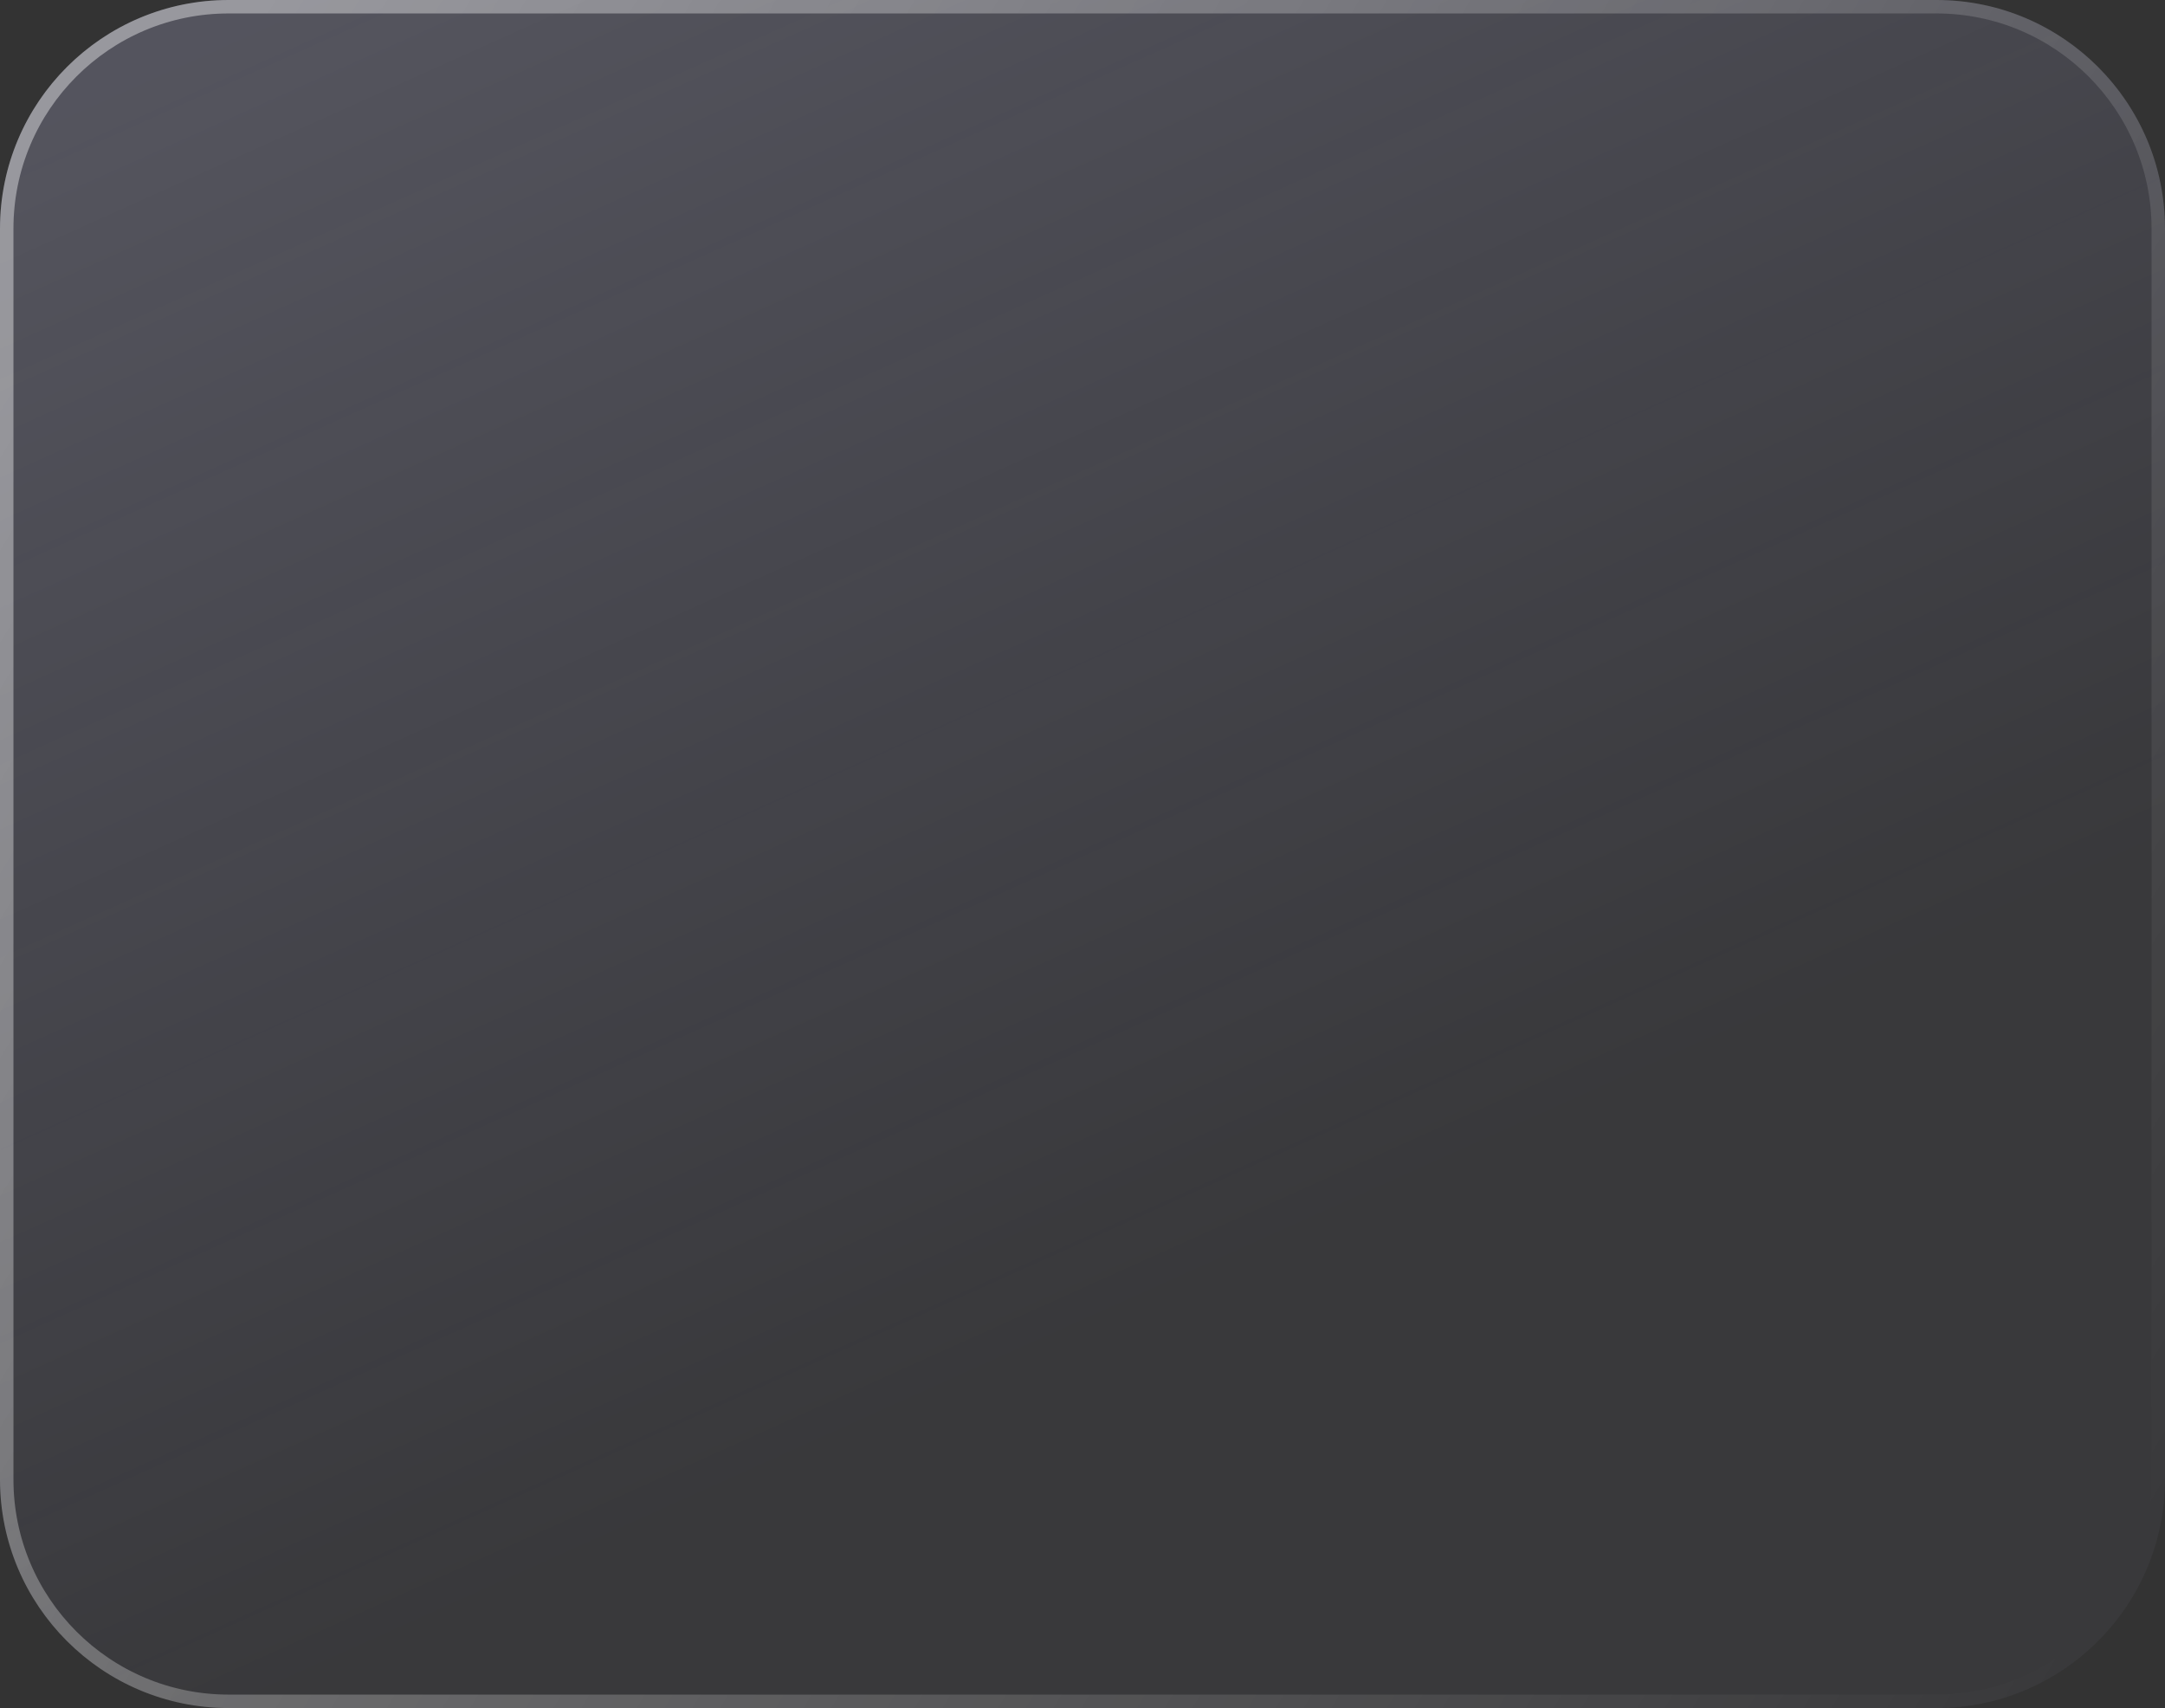 <?xml version="1.0" encoding="UTF-8"?> <svg xmlns="http://www.w3.org/2000/svg" width="161" height="127" viewBox="0 0 161 127" fill="none"><rect x="0" y="0" width="161" height="127" fill="#333333" stroke="none"/><g data-figma-bg-blur-radius="27.907"><path d="M0 17C0 7.611 7.611 0 17 0H144C153.389 0 161 7.611 161 17V110C161 119.389 153.389 127 144 127H17C7.611 127 0 119.389 0 110V17Z" fill="url(#paint0_linear_8967_9154)" fill-opacity="0.21"></path><path d="M17 0.5H144C153.113 0.5 160.5 7.887 160.5 17V110C160.5 119.113 153.113 126.5 144 126.5H17C7.887 126.5 0.5 119.113 0.5 110V17C0.5 7.887 7.887 0.5 17 0.5Z" stroke="url(#paint1_linear_8967_9154)" stroke-opacity="0.4"></path></g><defs><clipPath id="bgblur_0_8967_9154_clip_path" transform="translate(27.907 27.907)"><path d="M0 17C0 7.611 7.611 0 17 0H144C153.389 0 161 7.611 161 17V110C161 119.389 153.389 127 144 127H17C7.611 127 0 119.389 0 110V17Z"></path></clipPath><linearGradient id="paint0_linear_8967_9154" x1="8.491" y1="7.025" x2="55.037" y2="110.502" gradientUnits="userSpaceOnUse"><stop stop-color="#D3D3FF"></stop><stop offset="1" stop-color="#BFBFFF" stop-opacity="0.19"></stop></linearGradient><linearGradient id="paint1_linear_8967_9154" x1="2.648" y1="24.506" x2="157.334" y2="117.635" gradientUnits="userSpaceOnUse"><stop stop-color="white"></stop><stop offset="1" stop-color="white" stop-opacity="0"></stop></linearGradient></defs></svg> 